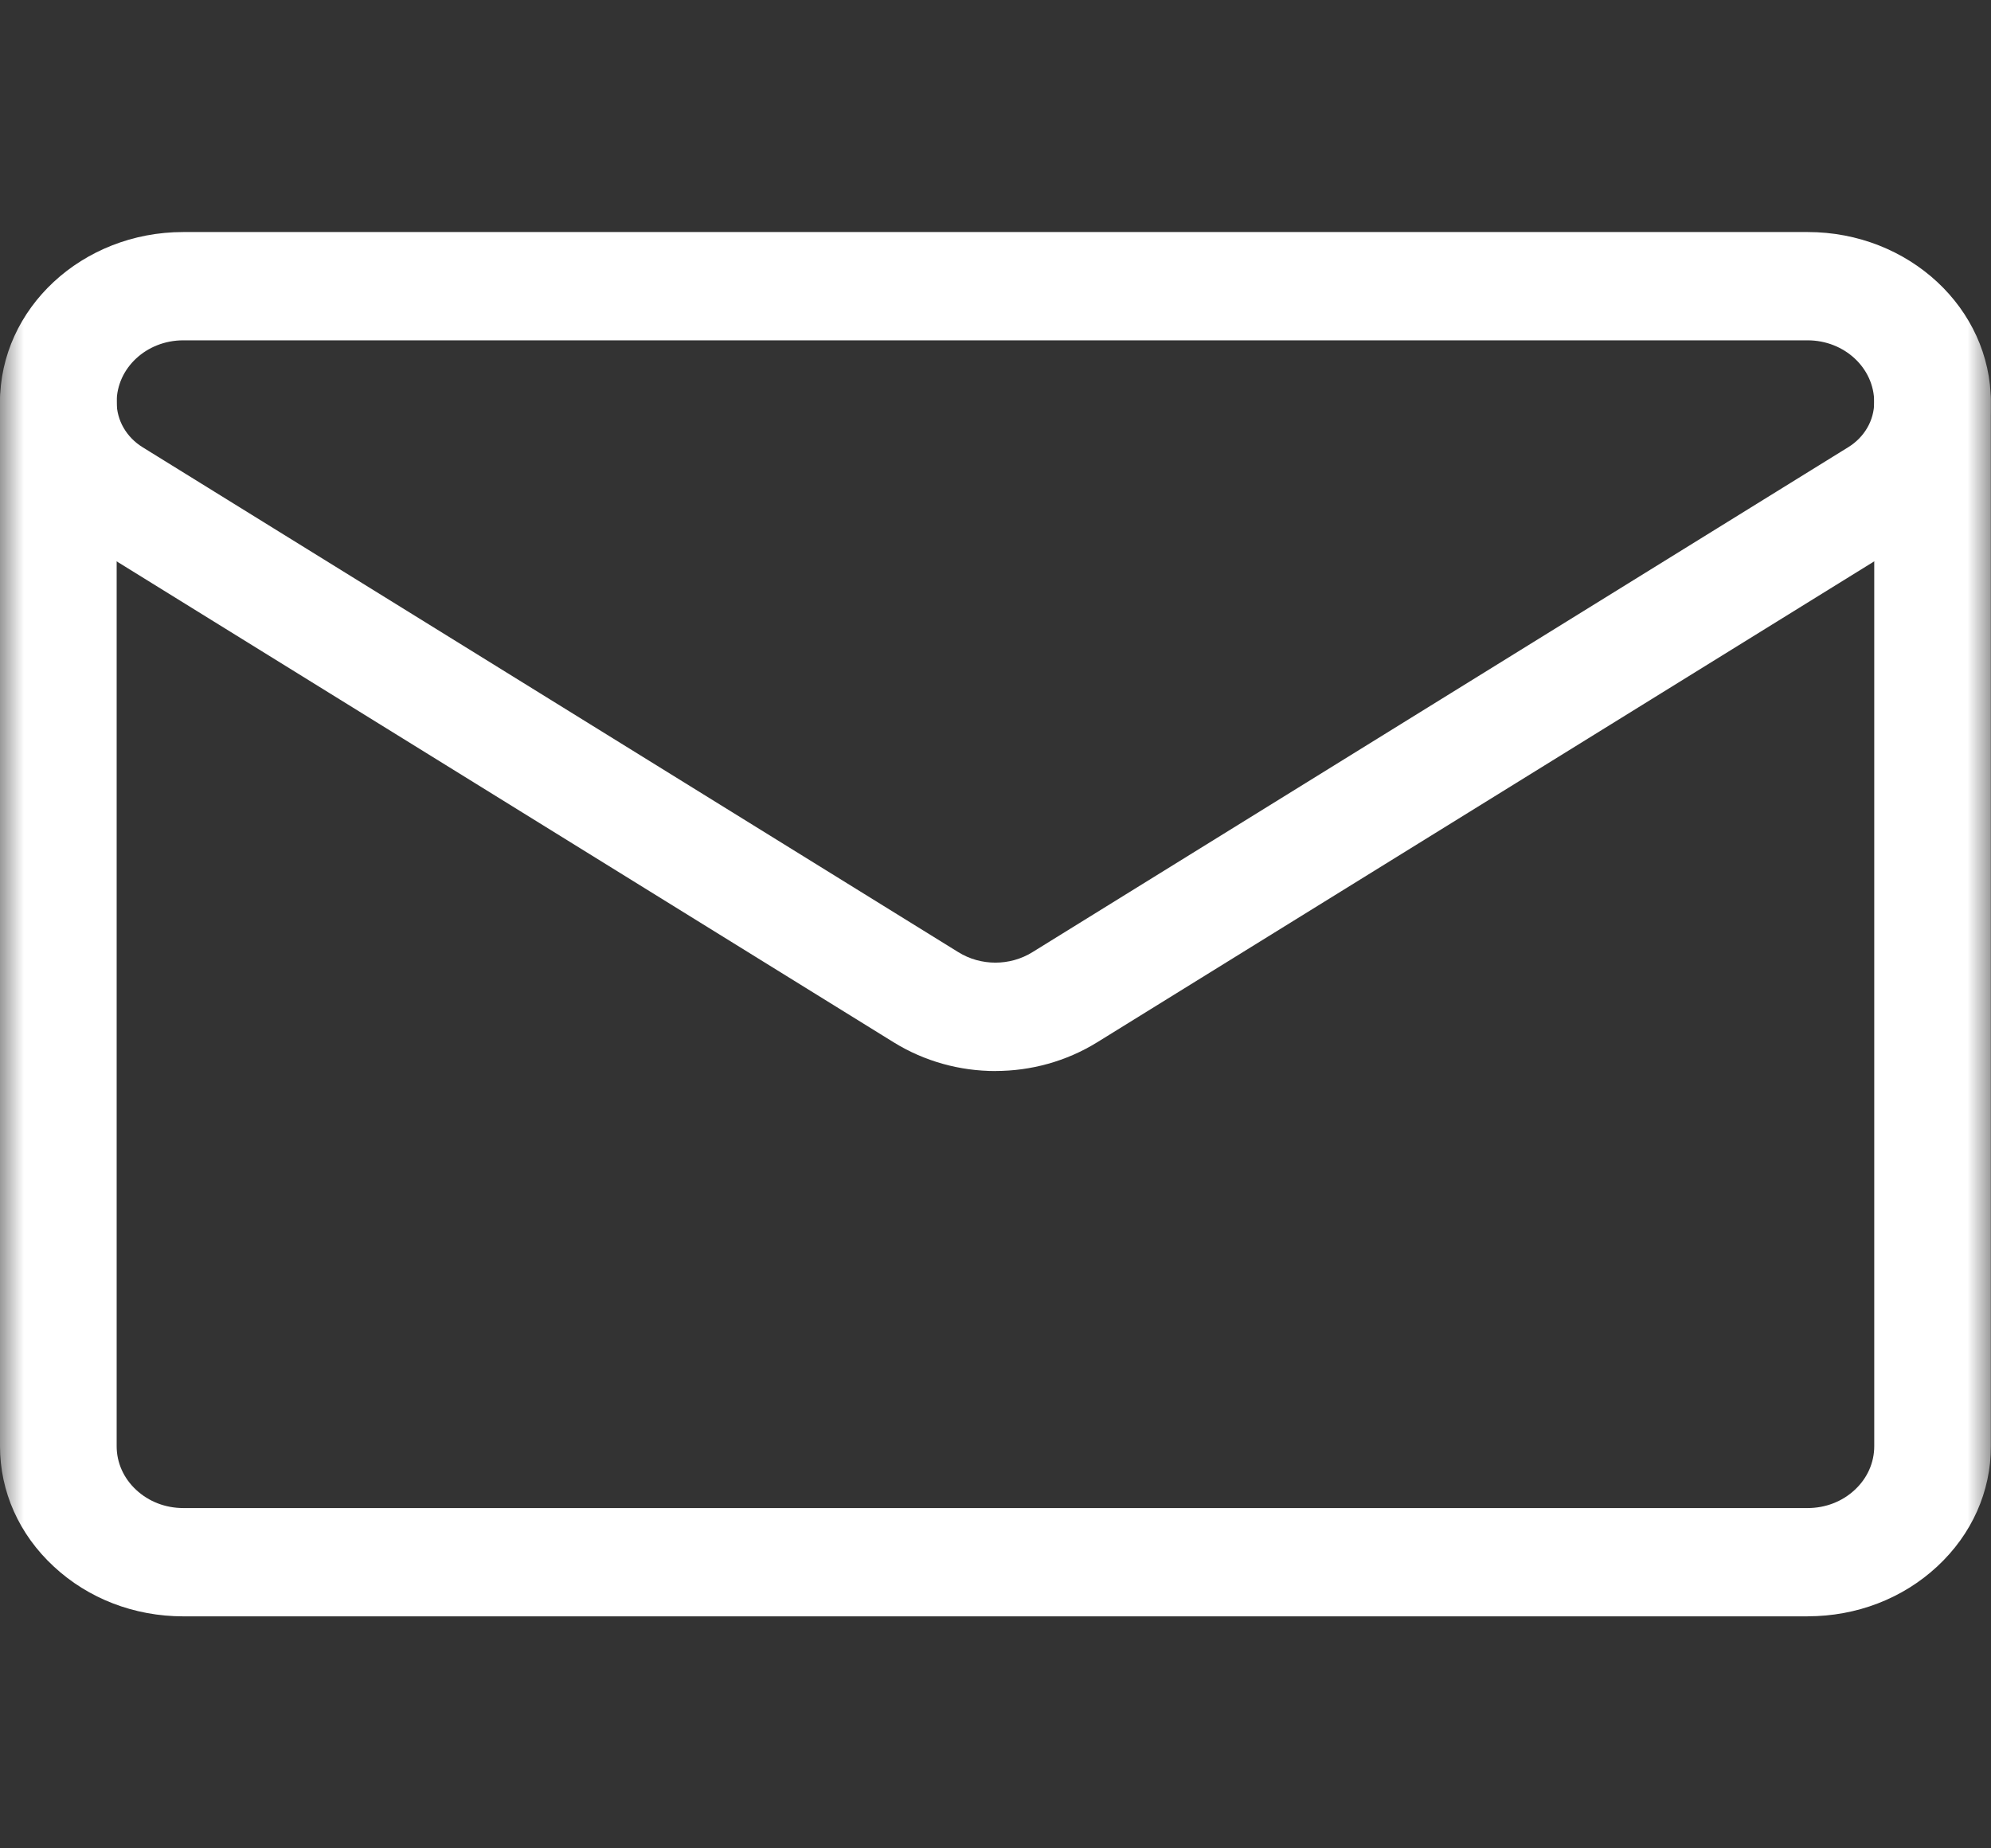 <?xml version="1.0" encoding="UTF-8"?>
<svg xmlns="http://www.w3.org/2000/svg" width="42" height="39" viewBox="0 0 42 39" fill="none">
  <rect x="0" y="0" width="42" height="39" fill="#333333" stroke="none"/>
  <g clip-path="url(#clip0_591_675)">
    <mask id="mask0_591_675" style="mask-type:luminance" maskUnits="userSpaceOnUse" x="0" y="0" width="42" height="39">
      <path d="M41.998 0H0V39H41.998V0Z" fill="white"></path>
    </mask>
    <g mask="url(#mask0_591_675)">
      <path d="M20.999 22.599C20.252 22.599 19.506 22.397 18.854 21.994C16.991 20.84 13.605 18.744 10.249 16.666C6.781 14.519 3.344 12.391 1.644 11.339C0.615 10.701 0 9.635 0 8.487C0 6.505 1.734 4.896 3.865 4.896H38.133C40.264 4.896 41.997 6.505 41.997 8.484C41.997 9.635 41.383 10.701 40.353 11.339C38.691 12.368 35.366 14.426 31.977 16.525C28.547 18.649 25.05 20.813 23.144 21.993C22.492 22.396 21.745 22.598 20.999 22.598L20.999 22.599ZM3.865 7.181C3.091 7.181 2.461 7.766 2.461 8.484C2.461 8.869 2.666 9.225 3.009 9.437C4.708 10.489 8.146 12.618 11.613 14.764C14.97 16.842 18.355 18.938 20.218 20.092C20.692 20.385 21.304 20.385 21.777 20.092C23.683 18.911 27.18 16.747 30.61 14.623C34 12.524 37.325 10.466 38.987 9.437C39.331 9.225 39.536 8.869 39.536 8.486C39.536 7.765 38.906 7.181 38.132 7.181H3.865Z" fill="white"></path>
      <path d="M38.131 34.105H3.867C2.833 34.105 1.862 33.731 1.133 33.052C0.402 32.375 0 31.474 0 30.514V8.485C0 7.854 0.551 7.343 1.23 7.343C1.91 7.343 2.461 7.854 2.461 8.485V30.514C2.461 30.863 2.607 31.19 2.872 31.436C3.138 31.684 3.491 31.82 3.867 31.82H38.132C38.507 31.82 38.86 31.684 39.125 31.437C39.391 31.191 39.537 30.863 39.537 30.514V8.485C39.537 7.854 40.088 7.343 40.767 7.343C41.447 7.343 41.998 7.854 41.998 8.485V30.514C41.998 31.474 41.595 32.375 40.865 33.053C40.136 33.73 39.165 34.104 38.132 34.104L38.131 34.105Z" fill="white"></path>
    </g>
  </g>
  <defs>
    <clipPath id="clip0_591_675">
      <rect width="41.998" height="39" fill="white"></rect>
    </clipPath>
  </defs>
</svg>
